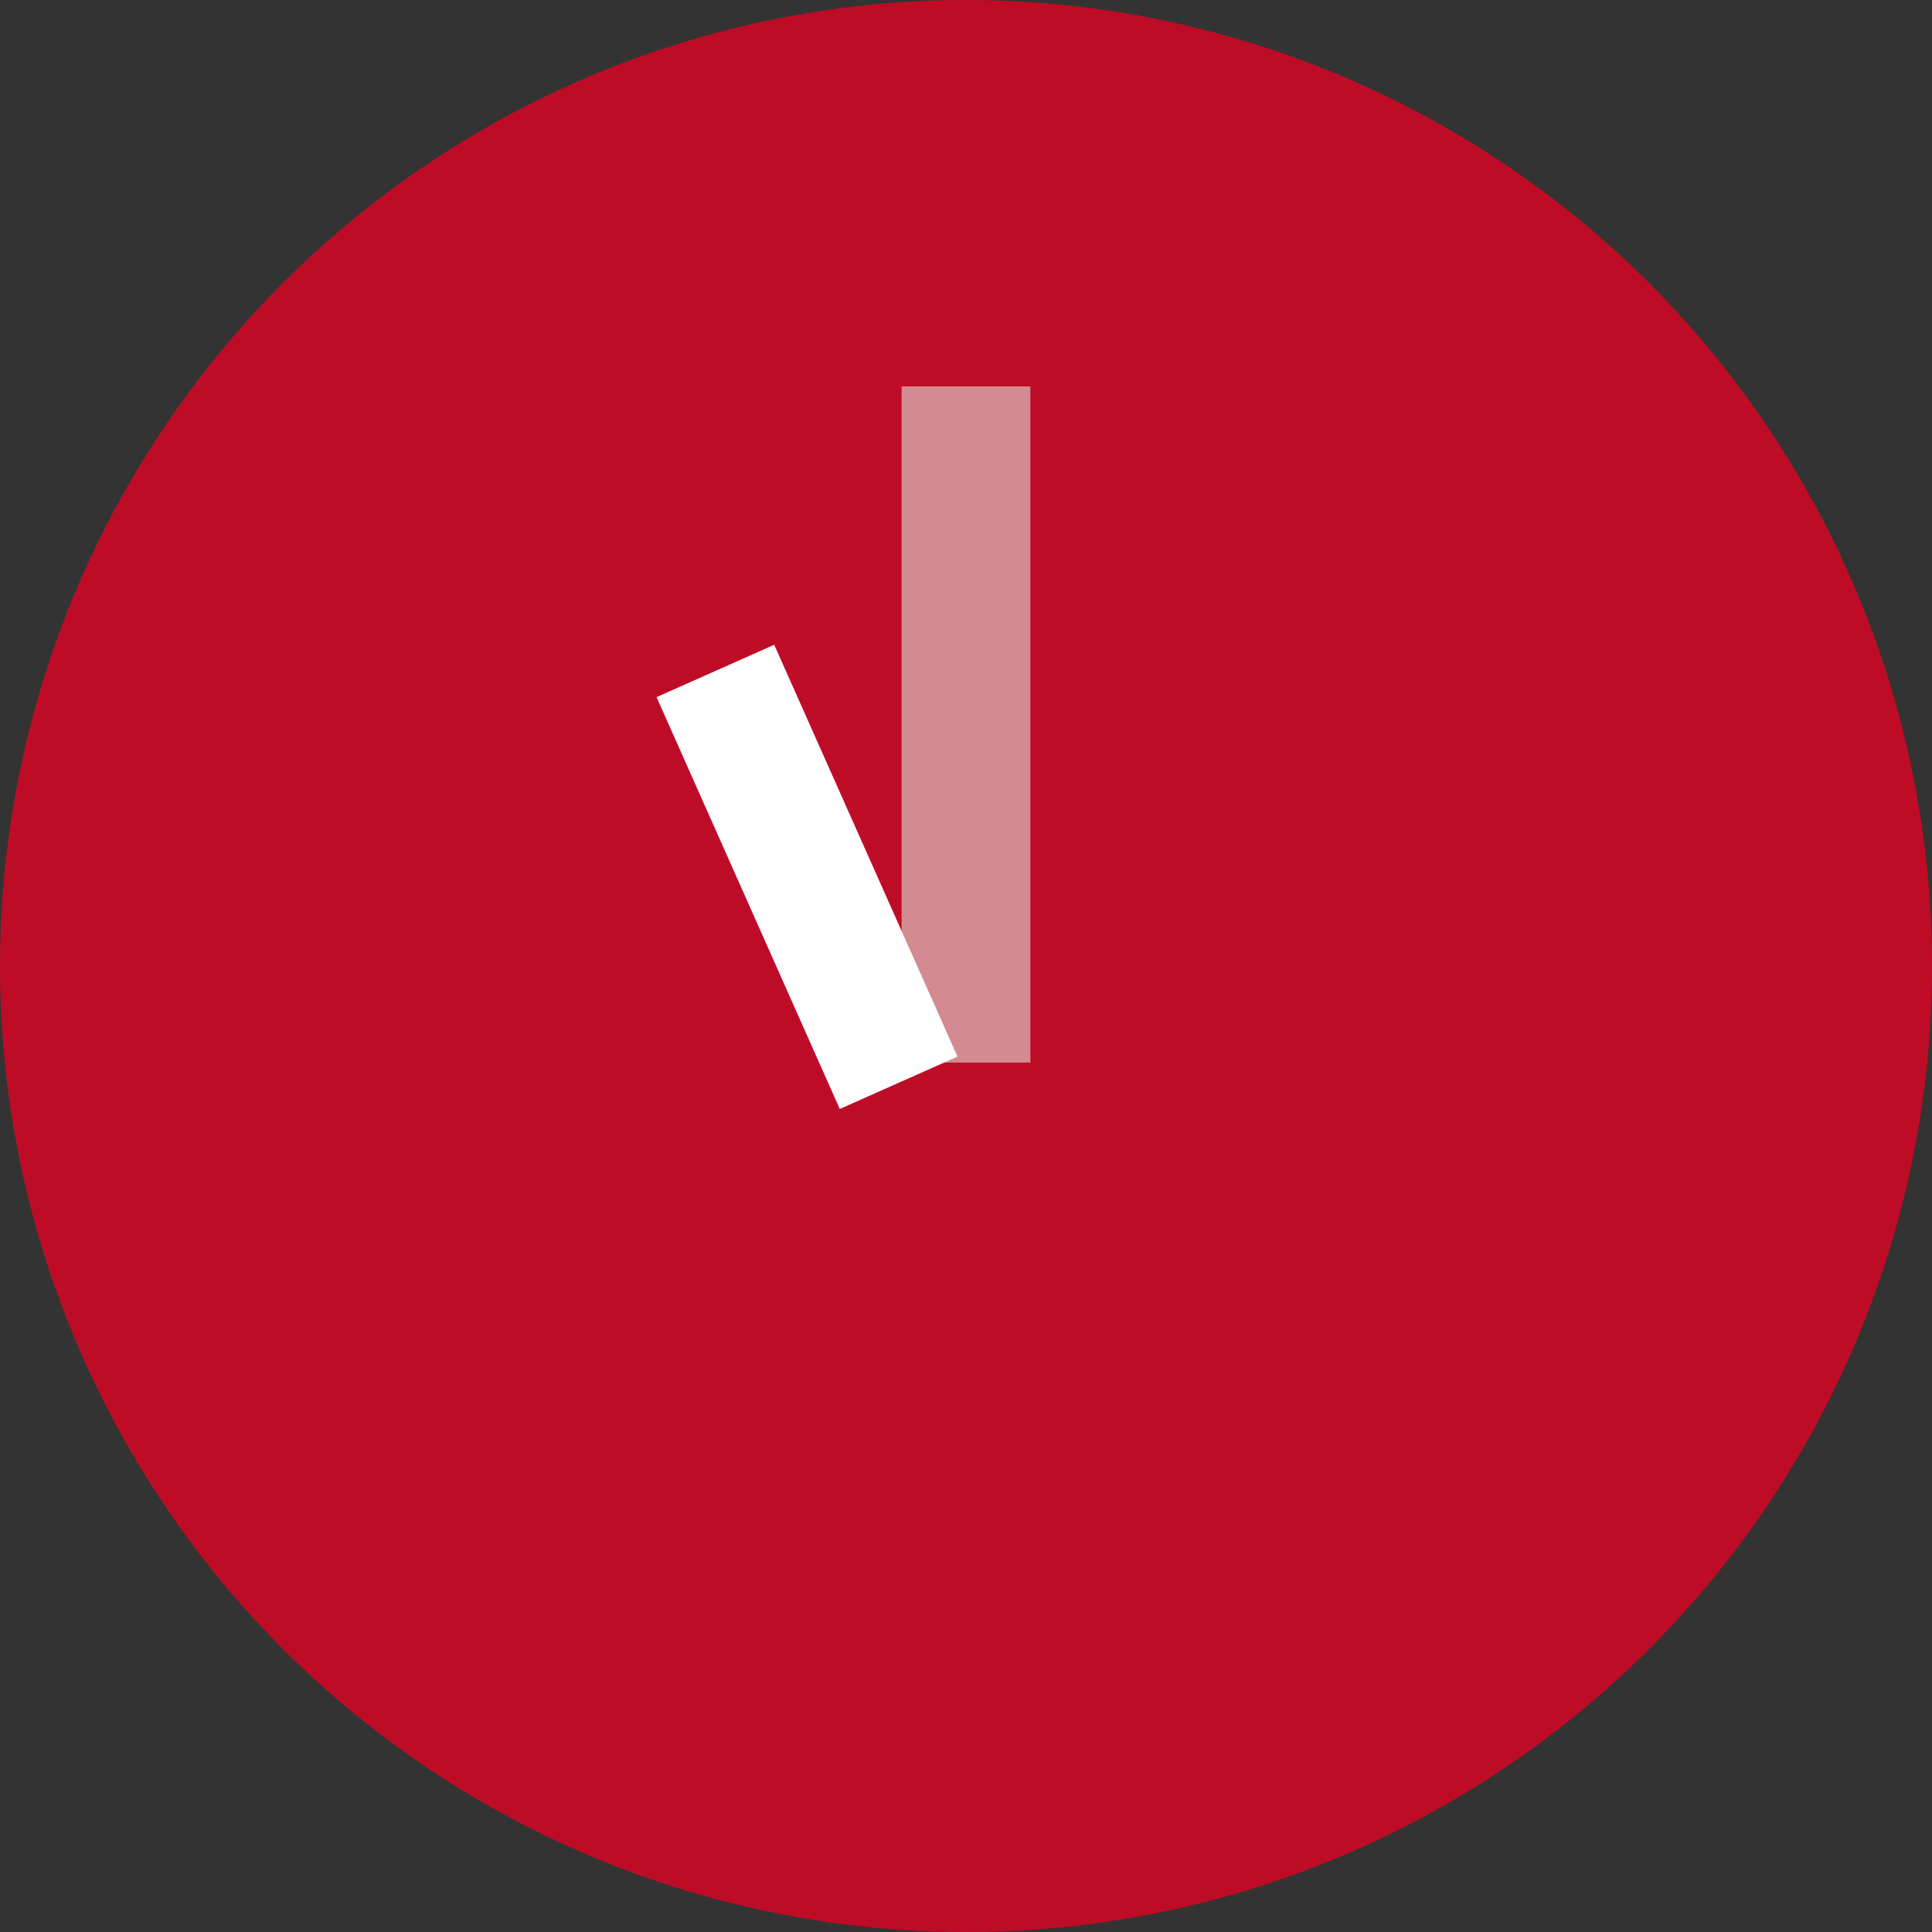 <svg width="30" height="30" viewBox="0 0 30 30" fill="none" xmlns="http://www.w3.org/2000/svg">
<rect x="0" y="0" width="30" height="30" fill="#333333" stroke="none"/>
<circle cx="15" cy="15" r="15" fill="#BF0C26"/>
<path d="M16 16.5L14 16.5L14 6L16 6L16 16.5Z" fill="#D38A90"/>
<path d="M10.195 10.825L12.022 10.012L14.868 16.407L13.04 17.22L10.195 10.825Z" fill="white"/>
</svg>
